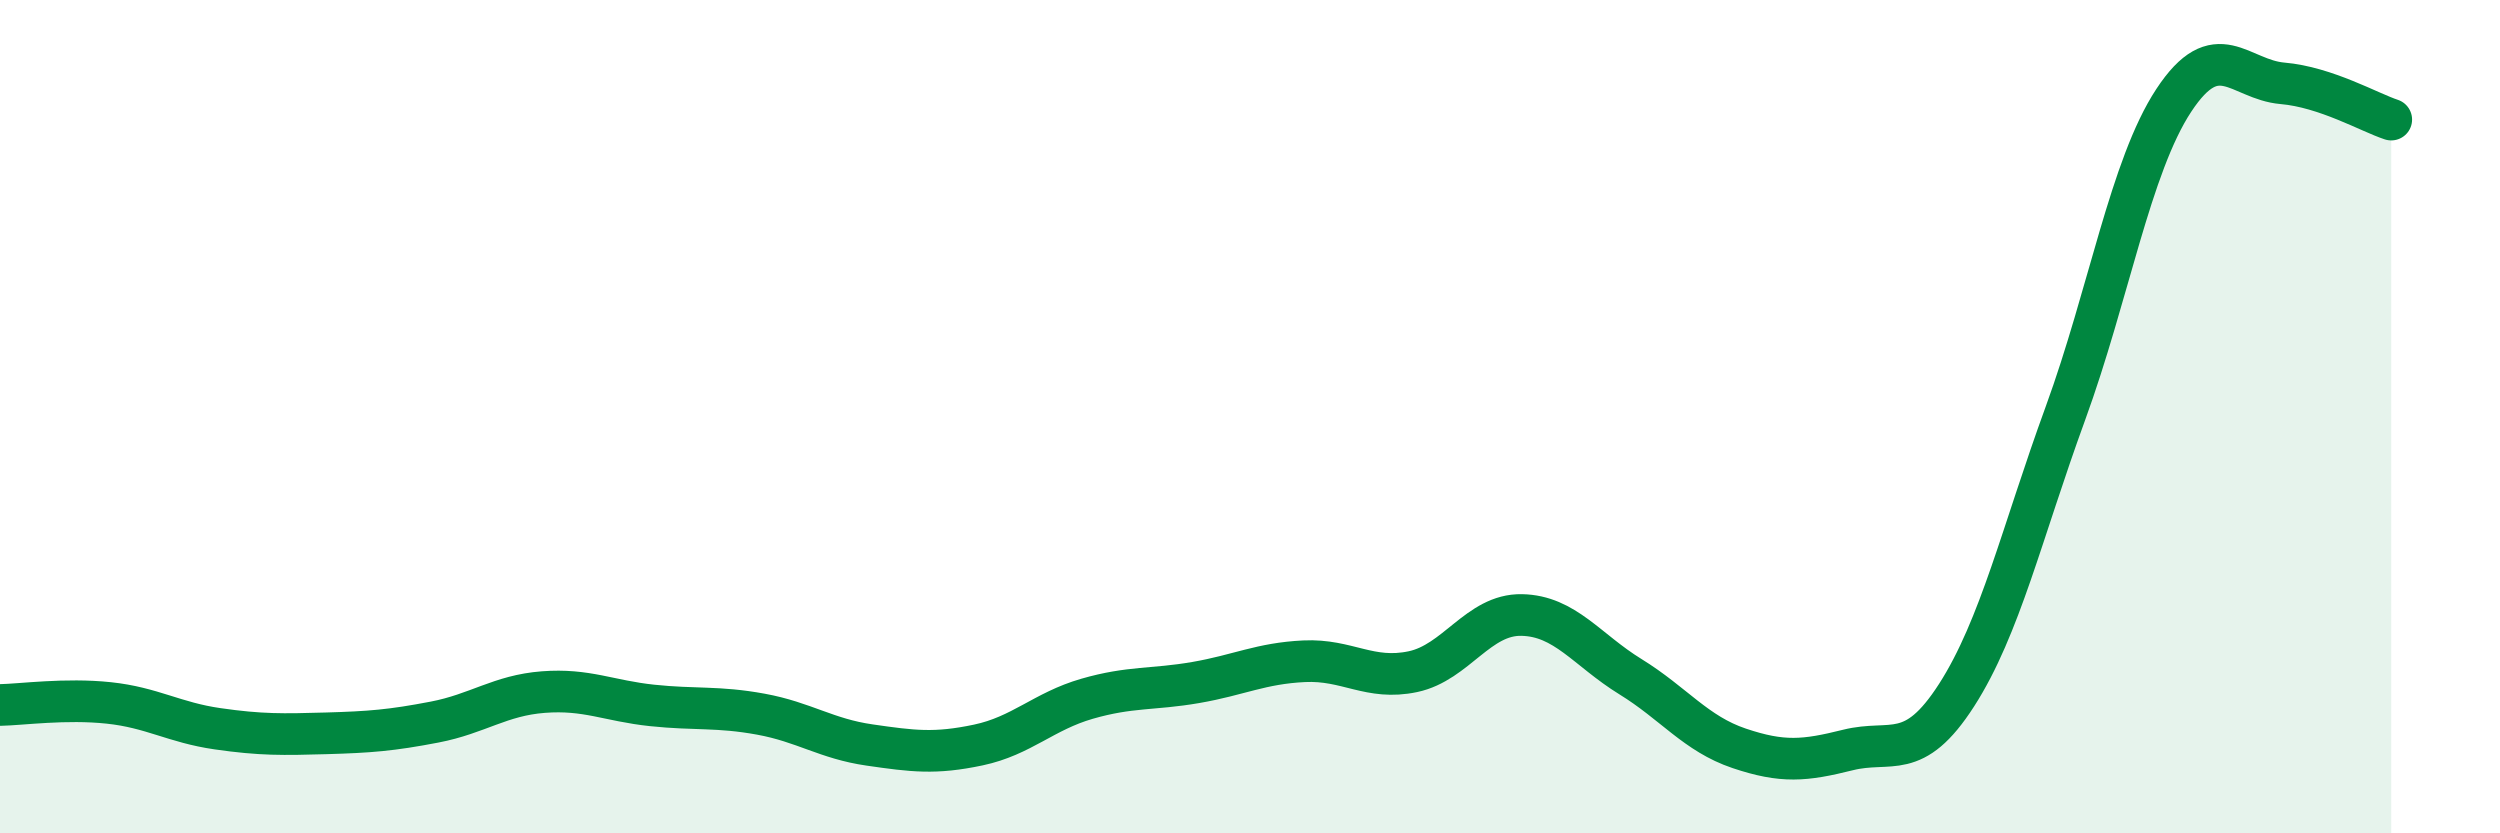 
    <svg width="60" height="20" viewBox="0 0 60 20" xmlns="http://www.w3.org/2000/svg">
      <path
        d="M 0,16.92 C 0.52,16.91 1.57,16.76 2.61,16.87 C 3.65,16.98 4.18,17.34 5.22,17.49 C 6.26,17.64 6.79,17.63 7.83,17.6 C 8.87,17.57 9.39,17.53 10.43,17.33 C 11.47,17.13 12,16.69 13.04,16.61 C 14.08,16.53 14.61,16.82 15.65,16.93 C 16.69,17.04 17.22,16.95 18.26,17.14 C 19.3,17.33 19.83,17.73 20.87,17.88 C 21.91,18.03 22.44,18.1 23.48,17.88 C 24.52,17.66 25.05,17.07 26.09,16.77 C 27.13,16.47 27.66,16.56 28.7,16.38 C 29.74,16.2 30.26,15.92 31.3,15.87 C 32.34,15.82 32.87,16.34 33.91,16.12 C 34.95,15.9 35.48,14.74 36.52,14.76 C 37.56,14.78 38.09,15.6 39.13,16.24 C 40.17,16.88 40.7,17.61 41.74,17.96 C 42.78,18.31 43.31,18.26 44.35,18 C 45.39,17.74 45.92,18.3 46.96,16.68 C 48,15.06 48.53,12.77 49.57,9.92 C 50.61,7.07 51.13,3.99 52.17,2.41 C 53.21,0.83 53.74,1.91 54.78,2 C 55.82,2.09 56.87,2.7 57.39,2.87L57.39 20L0 20Z"
        fill="#008740"
        opacity="0.1"
        stroke-linecap="round"
        stroke-linejoin="round"
      />
      <path
        d="M 0,16.92 C 0.52,16.91 1.57,16.76 2.61,16.87 C 3.65,16.98 4.18,17.34 5.22,17.49 C 6.26,17.64 6.79,17.63 7.83,17.6 C 8.87,17.57 9.39,17.53 10.43,17.33 C 11.47,17.13 12,16.69 13.04,16.61 C 14.08,16.53 14.61,16.82 15.65,16.93 C 16.69,17.04 17.22,16.95 18.26,17.14 C 19.3,17.33 19.83,17.73 20.87,17.88 C 21.91,18.03 22.44,18.1 23.48,17.88 C 24.52,17.66 25.05,17.07 26.09,16.77 C 27.13,16.47 27.66,16.56 28.7,16.38 C 29.74,16.2 30.26,15.92 31.3,15.87 C 32.34,15.82 32.87,16.34 33.91,16.12 C 34.95,15.9 35.48,14.74 36.52,14.76 C 37.56,14.78 38.09,15.6 39.13,16.24 C 40.17,16.88 40.7,17.61 41.74,17.96 C 42.78,18.31 43.31,18.26 44.35,18 C 45.39,17.74 45.92,18.3 46.96,16.68 C 48,15.06 48.53,12.77 49.57,9.92 C 50.61,7.07 51.13,3.99 52.17,2.41 C 53.21,0.83 53.74,1.91 54.78,2 C 55.82,2.09 56.87,2.7 57.39,2.87"
        stroke="#008740"
        stroke-width="1"
        fill="none"
        stroke-linecap="round"
        stroke-linejoin="round"
      />
    </svg>
  